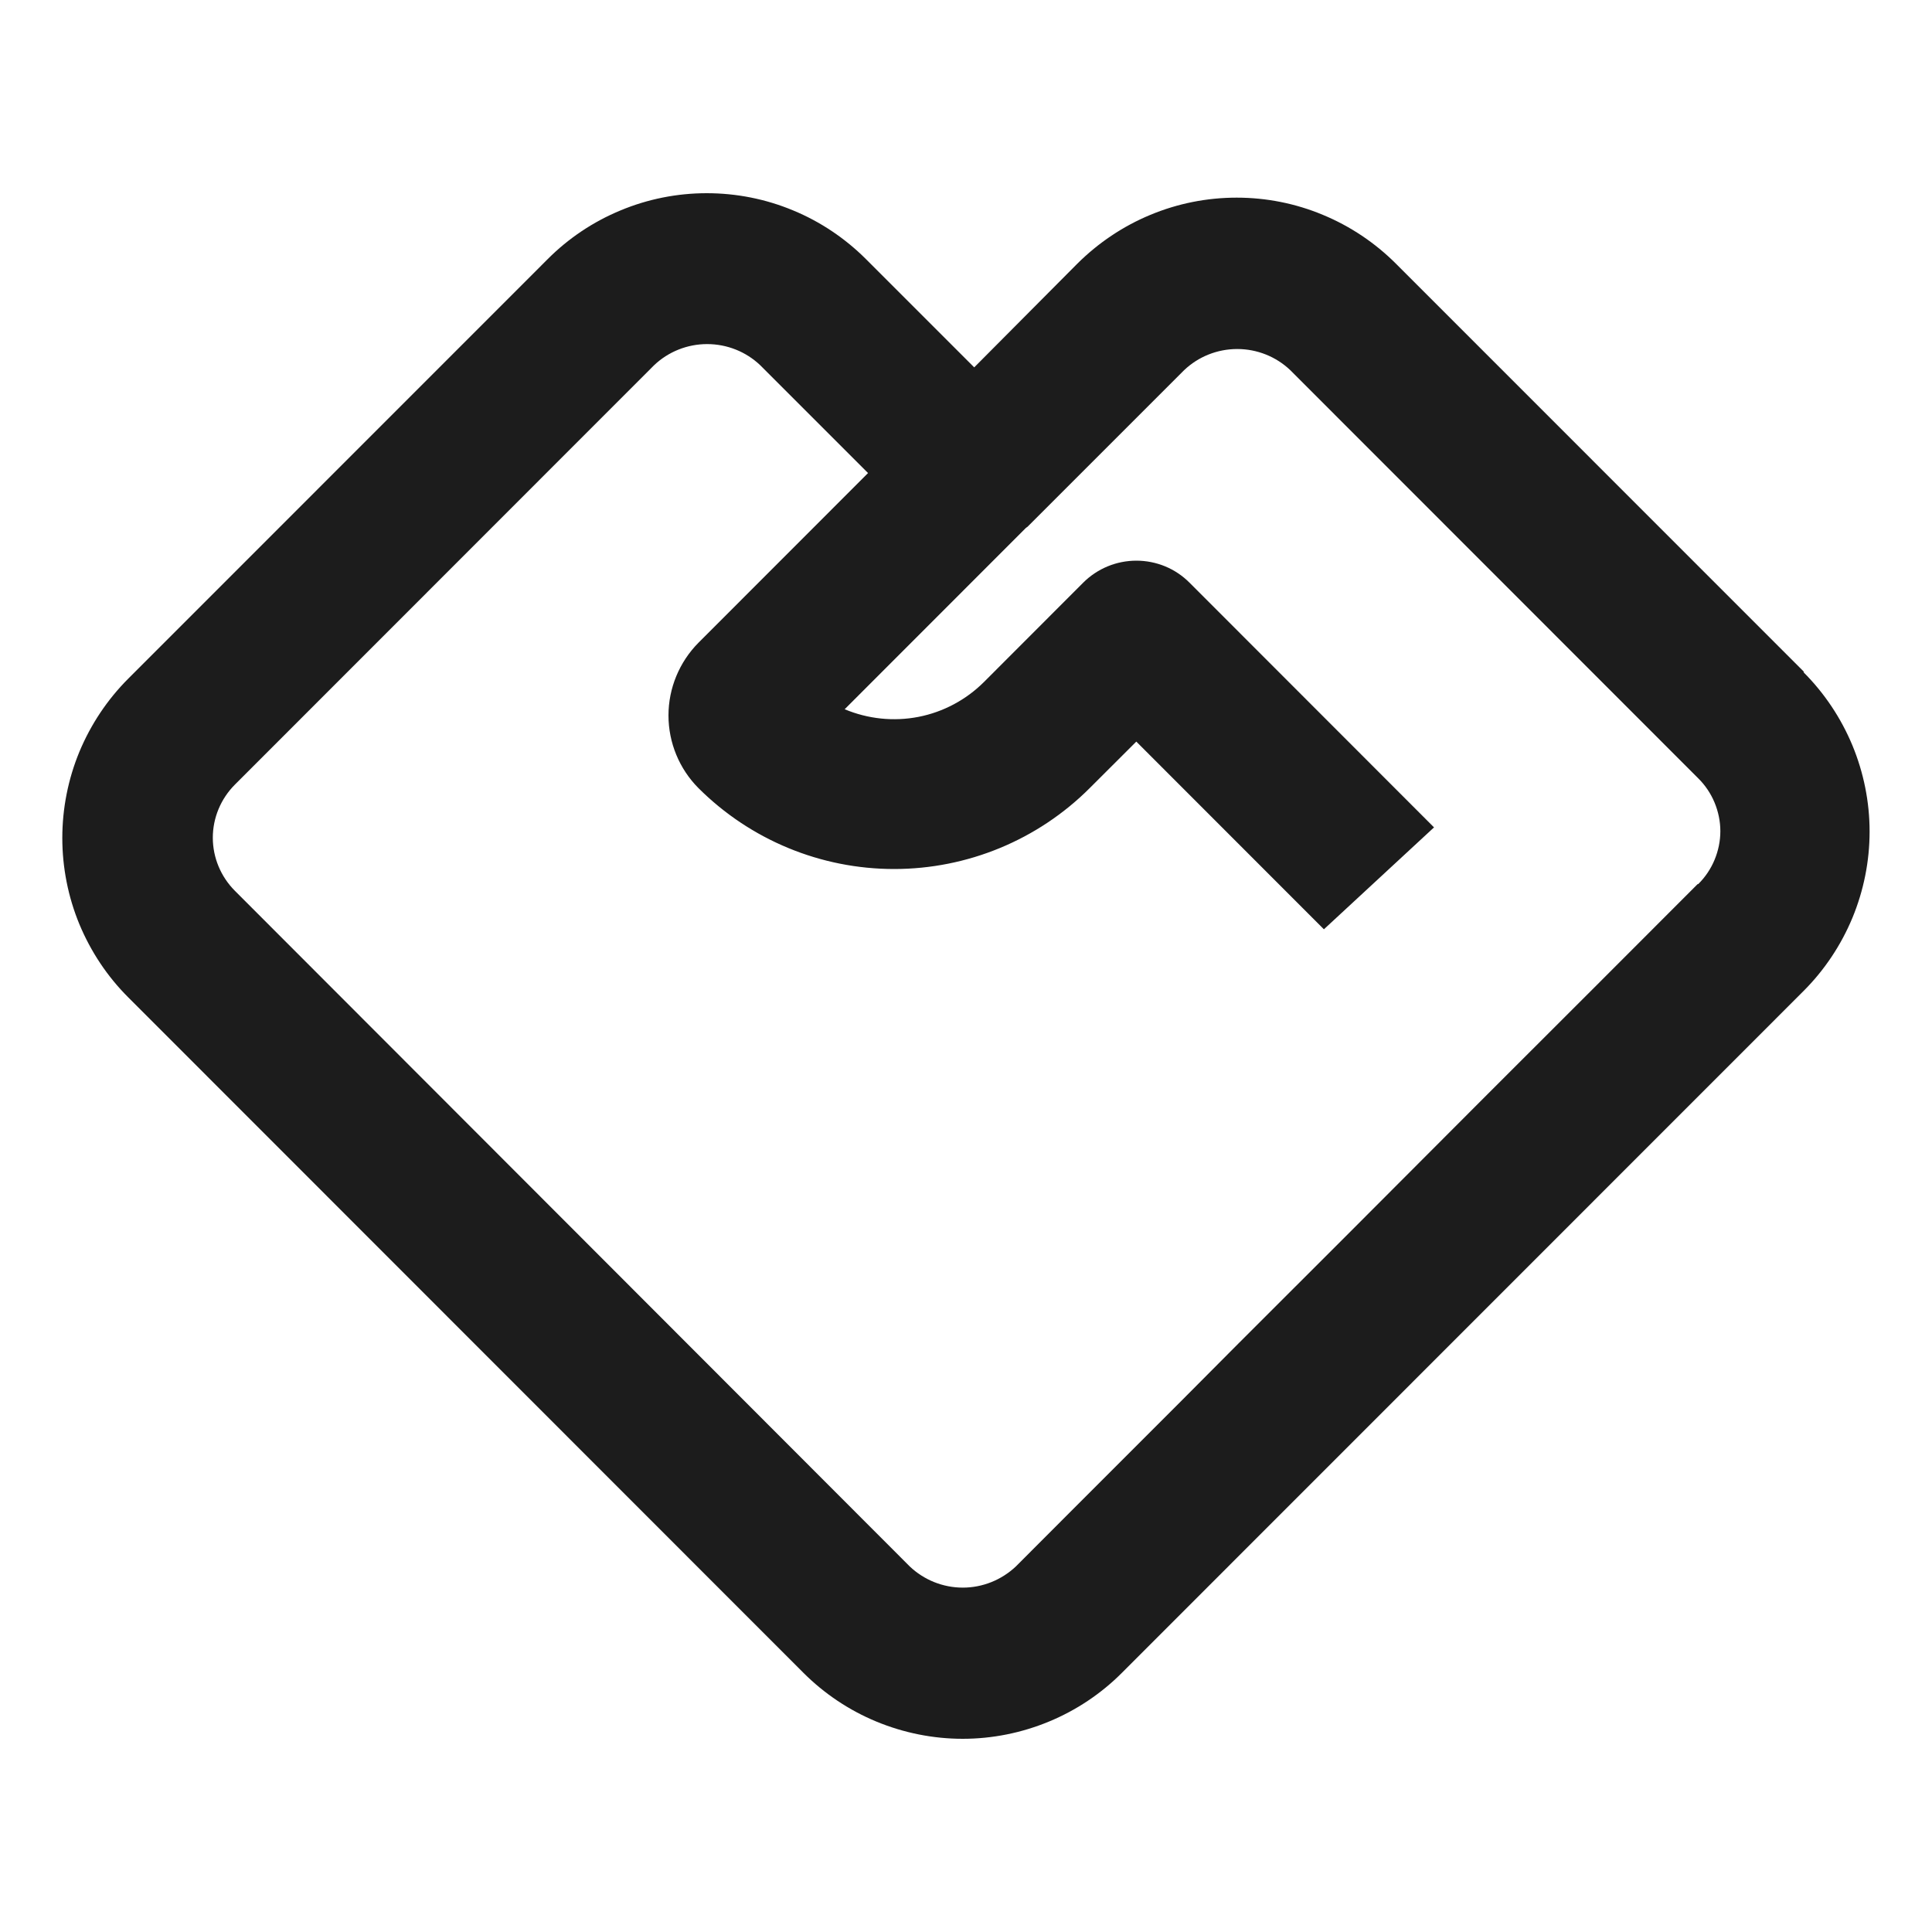 <svg width="20" height="20" viewBox="0 0 20 20" fill="none" xmlns="http://www.w3.org/2000/svg">
<path fill-rule="evenodd" clip-rule="evenodd" d="M7.316 2C7.623 2 7.927 2.06 8.21 2.178C8.493 2.295 8.749 2.467 8.966 2.684L10.085 3.803L11.152 2.73C11.369 2.514 11.626 2.341 11.909 2.224C12.192 2.106 12.495 2.046 12.802 2.046C13.108 2.046 13.412 2.106 13.694 2.224C13.977 2.341 14.235 2.514 14.451 2.73L18.674 6.954L18.67 6.959C18.887 7.176 19.058 7.433 19.176 7.716C19.293 7.999 19.354 8.302 19.354 8.608C19.354 8.915 19.293 9.219 19.176 9.502C19.058 9.785 18.887 10.042 18.67 10.259L11.615 17.316C11.399 17.533 11.141 17.705 10.858 17.822C10.575 17.939 10.272 18 9.966 18C9.66 18 9.356 17.939 9.073 17.822C8.79 17.705 8.533 17.533 8.316 17.316L1.328 10.325C1.111 10.109 0.94 9.851 0.822 9.568C0.705 9.285 0.645 8.981 0.645 8.675C0.645 8.369 0.705 8.065 0.822 7.782C0.94 7.499 1.111 7.242 1.328 7.025L5.668 2.684C5.884 2.467 6.141 2.295 6.424 2.178C6.707 2.06 7.01 2 7.316 2ZM7.32 3.562C7.116 3.562 6.919 3.64 6.771 3.781L2.432 8.122C2.286 8.268 2.203 8.466 2.203 8.672C2.203 8.878 2.286 9.076 2.432 9.222L9.417 16.215C9.565 16.356 9.762 16.435 9.967 16.435C10.171 16.435 10.368 16.356 10.517 16.215L11.112 15.619L12.211 14.52L12.819 13.909L13.919 12.81L15.405 11.321L16.502 10.225L17.574 9.152H17.58C17.652 9.081 17.71 8.995 17.749 8.901C17.788 8.807 17.809 8.706 17.809 8.604C17.809 8.503 17.788 8.402 17.749 8.308C17.71 8.214 17.652 8.128 17.58 8.057L13.357 3.832C13.209 3.691 13.012 3.613 12.808 3.613C12.603 3.613 12.406 3.691 12.258 3.832L10.637 5.453C10.63 5.457 10.625 5.462 10.619 5.466L8.744 7.342C8.985 7.443 9.251 7.471 9.508 7.421C9.764 7.371 10 7.245 10.185 7.061L11.214 6.031C11.286 5.959 11.372 5.902 11.466 5.863C11.56 5.824 11.662 5.804 11.764 5.804C11.866 5.804 11.967 5.824 12.062 5.863C12.156 5.902 12.241 5.959 12.313 6.031L14.845 8.565C14.488 8.895 14.102 9.252 13.705 9.62L11.763 7.677L11.281 8.158C10.744 8.695 10.015 8.996 9.256 8.996C8.496 8.996 7.768 8.695 7.23 8.158C7.032 7.959 6.92 7.688 6.92 7.406C6.92 7.125 7.032 6.854 7.23 6.654L8.986 4.897L7.87 3.781C7.722 3.64 7.525 3.562 7.32 3.562Z" fill="#1C1C1C"/>
</svg>
